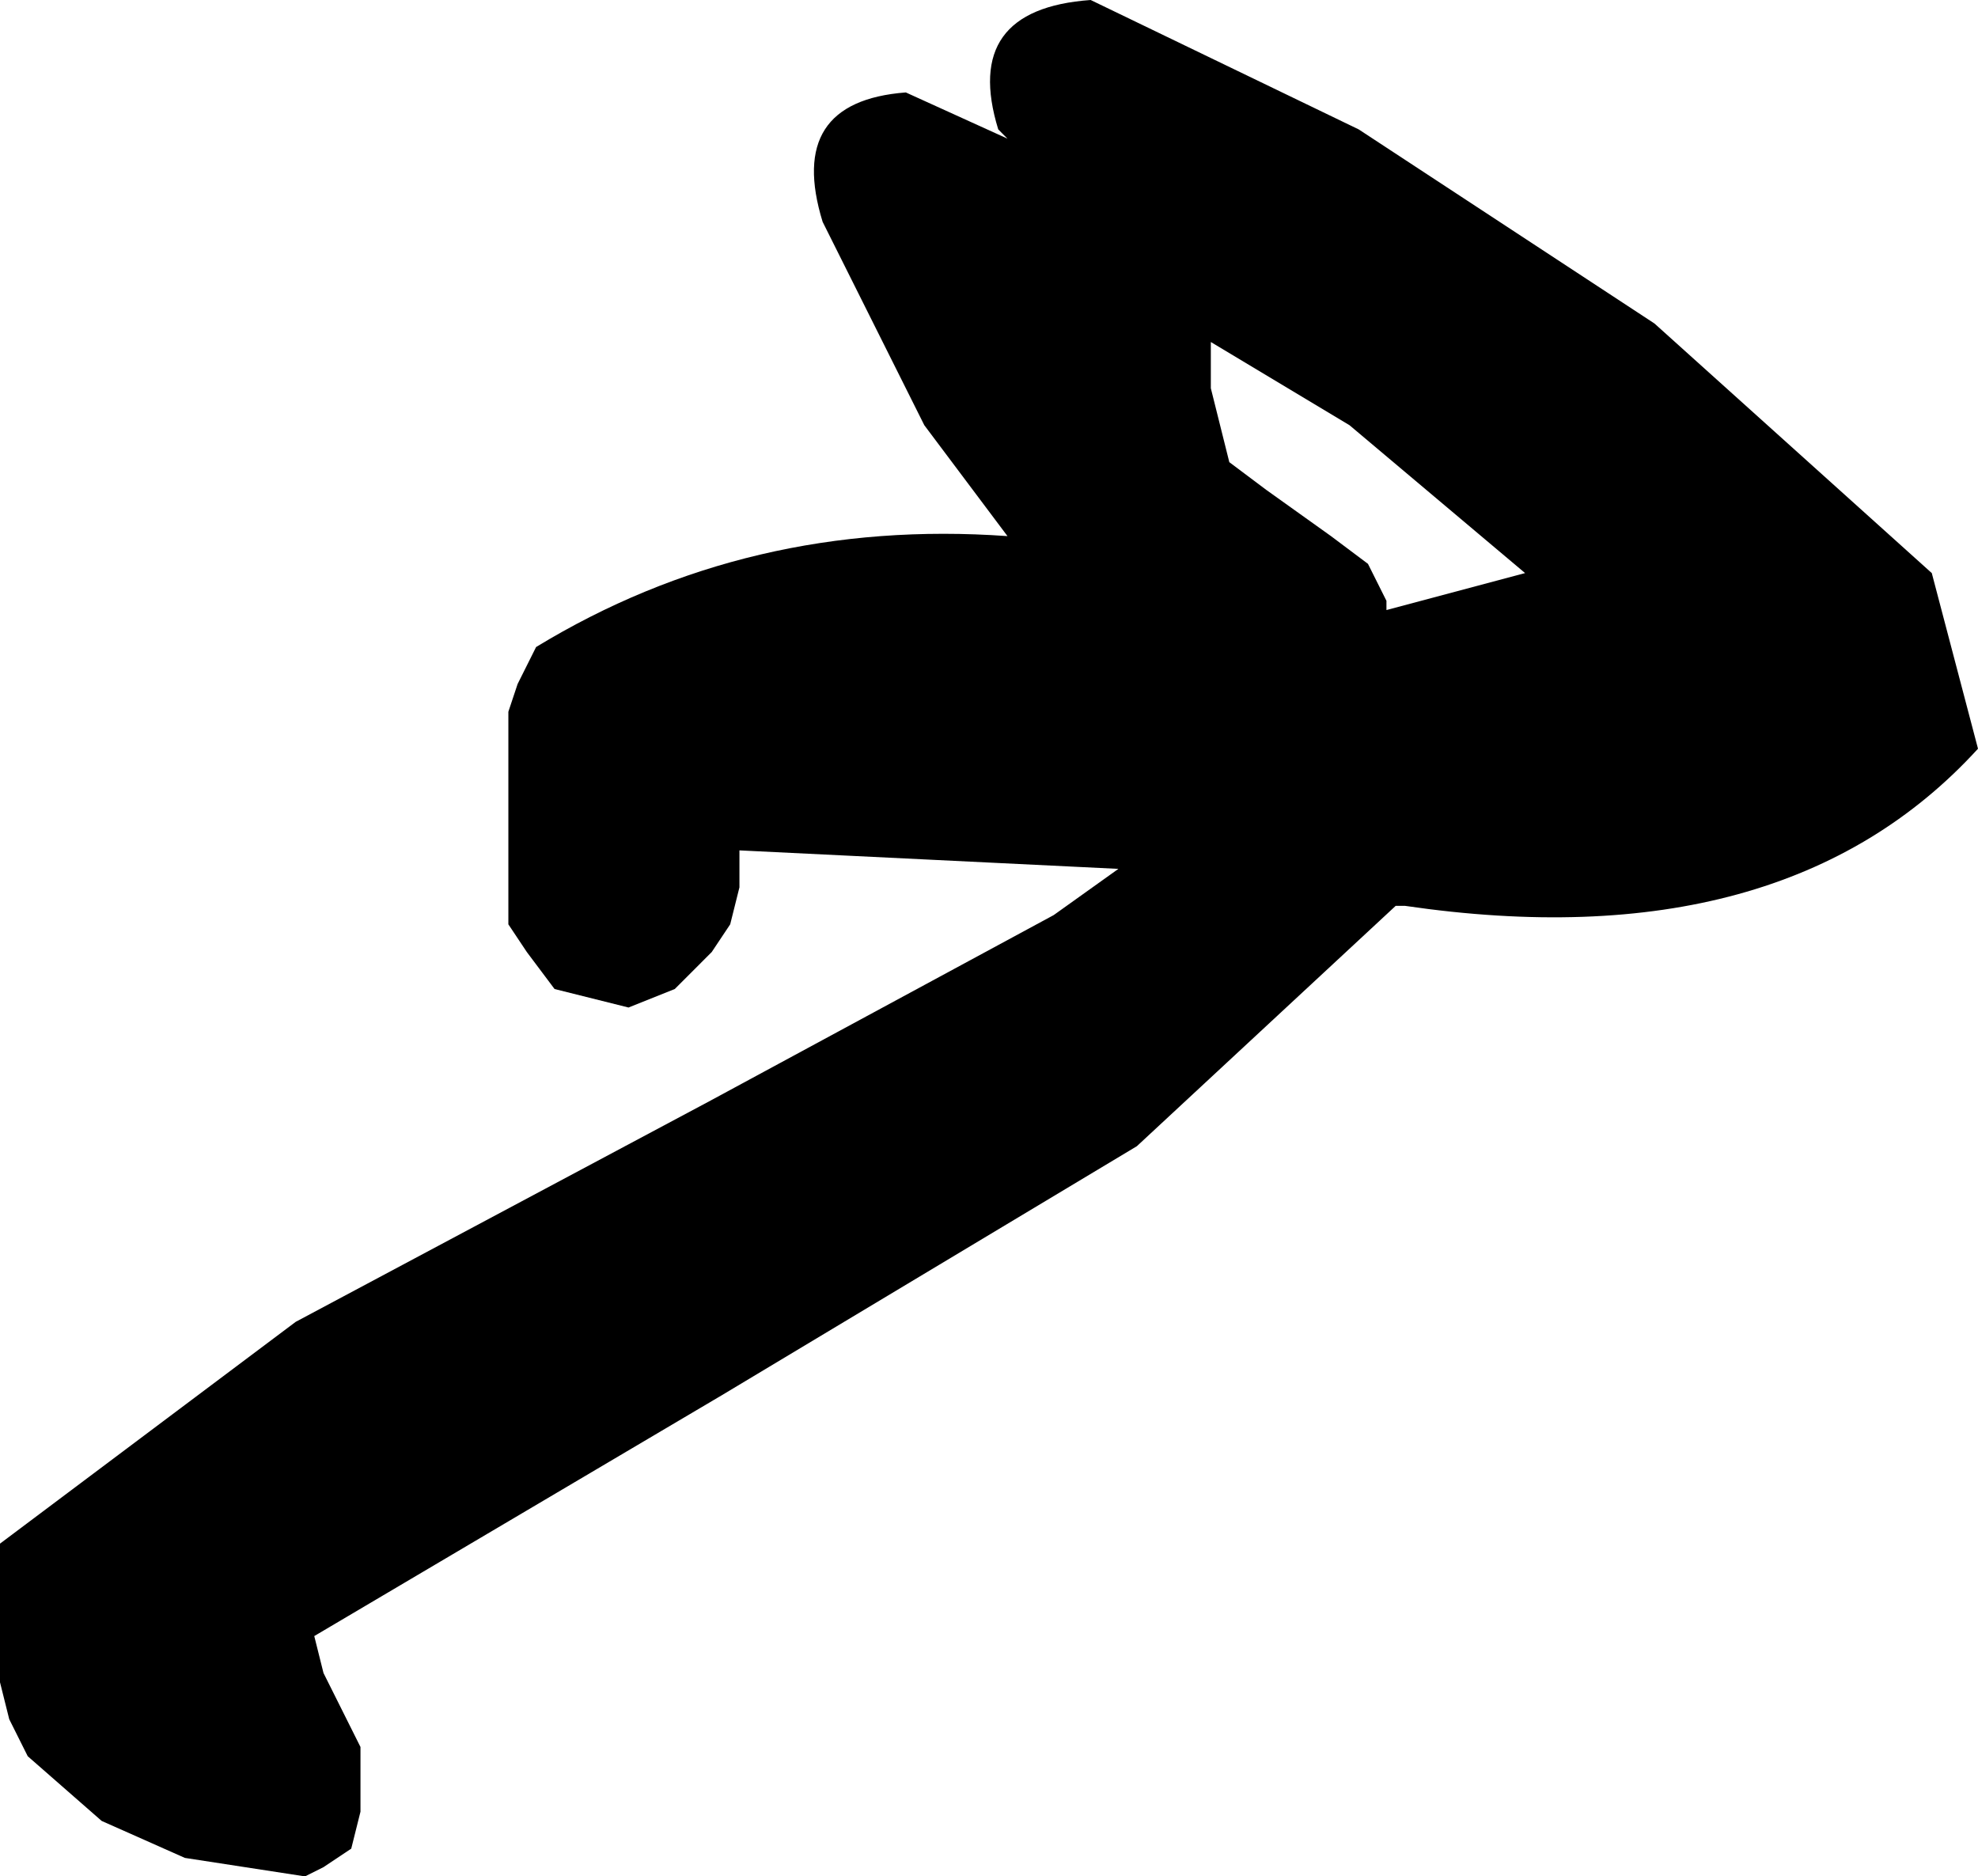 <?xml version="1.0" encoding="UTF-8" standalone="no"?>
<svg xmlns:xlink="http://www.w3.org/1999/xlink" height="10.15px" width="10.7px" xmlns="http://www.w3.org/2000/svg">
  <g transform="matrix(1.0, 0.0, 0.0, 1.0, -0.1, -17.15)">
    <path d="M5.5 17.85 Q5.3 17.2 6.0 17.15 L7.45 17.85 9.05 18.9 10.55 20.25 10.8 21.2 Q9.75 22.35 7.7 22.05 L7.65 22.05 6.25 23.35 4.0 24.7 1.8 26.0 1.85 26.2 1.95 26.4 2.05 26.6 2.05 26.75 2.05 26.95 2.0 27.15 1.85 27.25 1.75 27.3 1.1 27.2 0.65 27.0 0.25 26.65 0.15 26.45 0.1 26.25 0.1 26.1 0.1 25.9 0.1 25.7 0.1 25.5 1.7 24.3 3.95 23.1 5.8 22.1 6.15 21.85 4.1 21.75 4.1 21.95 4.05 22.15 3.95 22.3 3.75 22.5 3.5 22.6 3.1 22.5 2.95 22.3 2.85 22.15 2.85 21.75 2.85 21.6 2.85 21.4 2.85 21.0 2.9 20.85 3.0 20.65 Q4.15 19.95 5.55 20.05 L5.1 19.45 4.55 18.35 Q4.35 17.7 5.0 17.65 L5.55 17.9 5.5 17.85 M8.35 20.25 L7.4 19.45 6.65 19.0 6.65 19.25 6.75 19.65 6.95 19.8 7.3 20.05 7.5 20.2 7.6 20.4 7.6 20.45 8.35 20.25" fill="#000000" fill-rule="evenodd" stroke="none"/>
  </g>
</svg>
